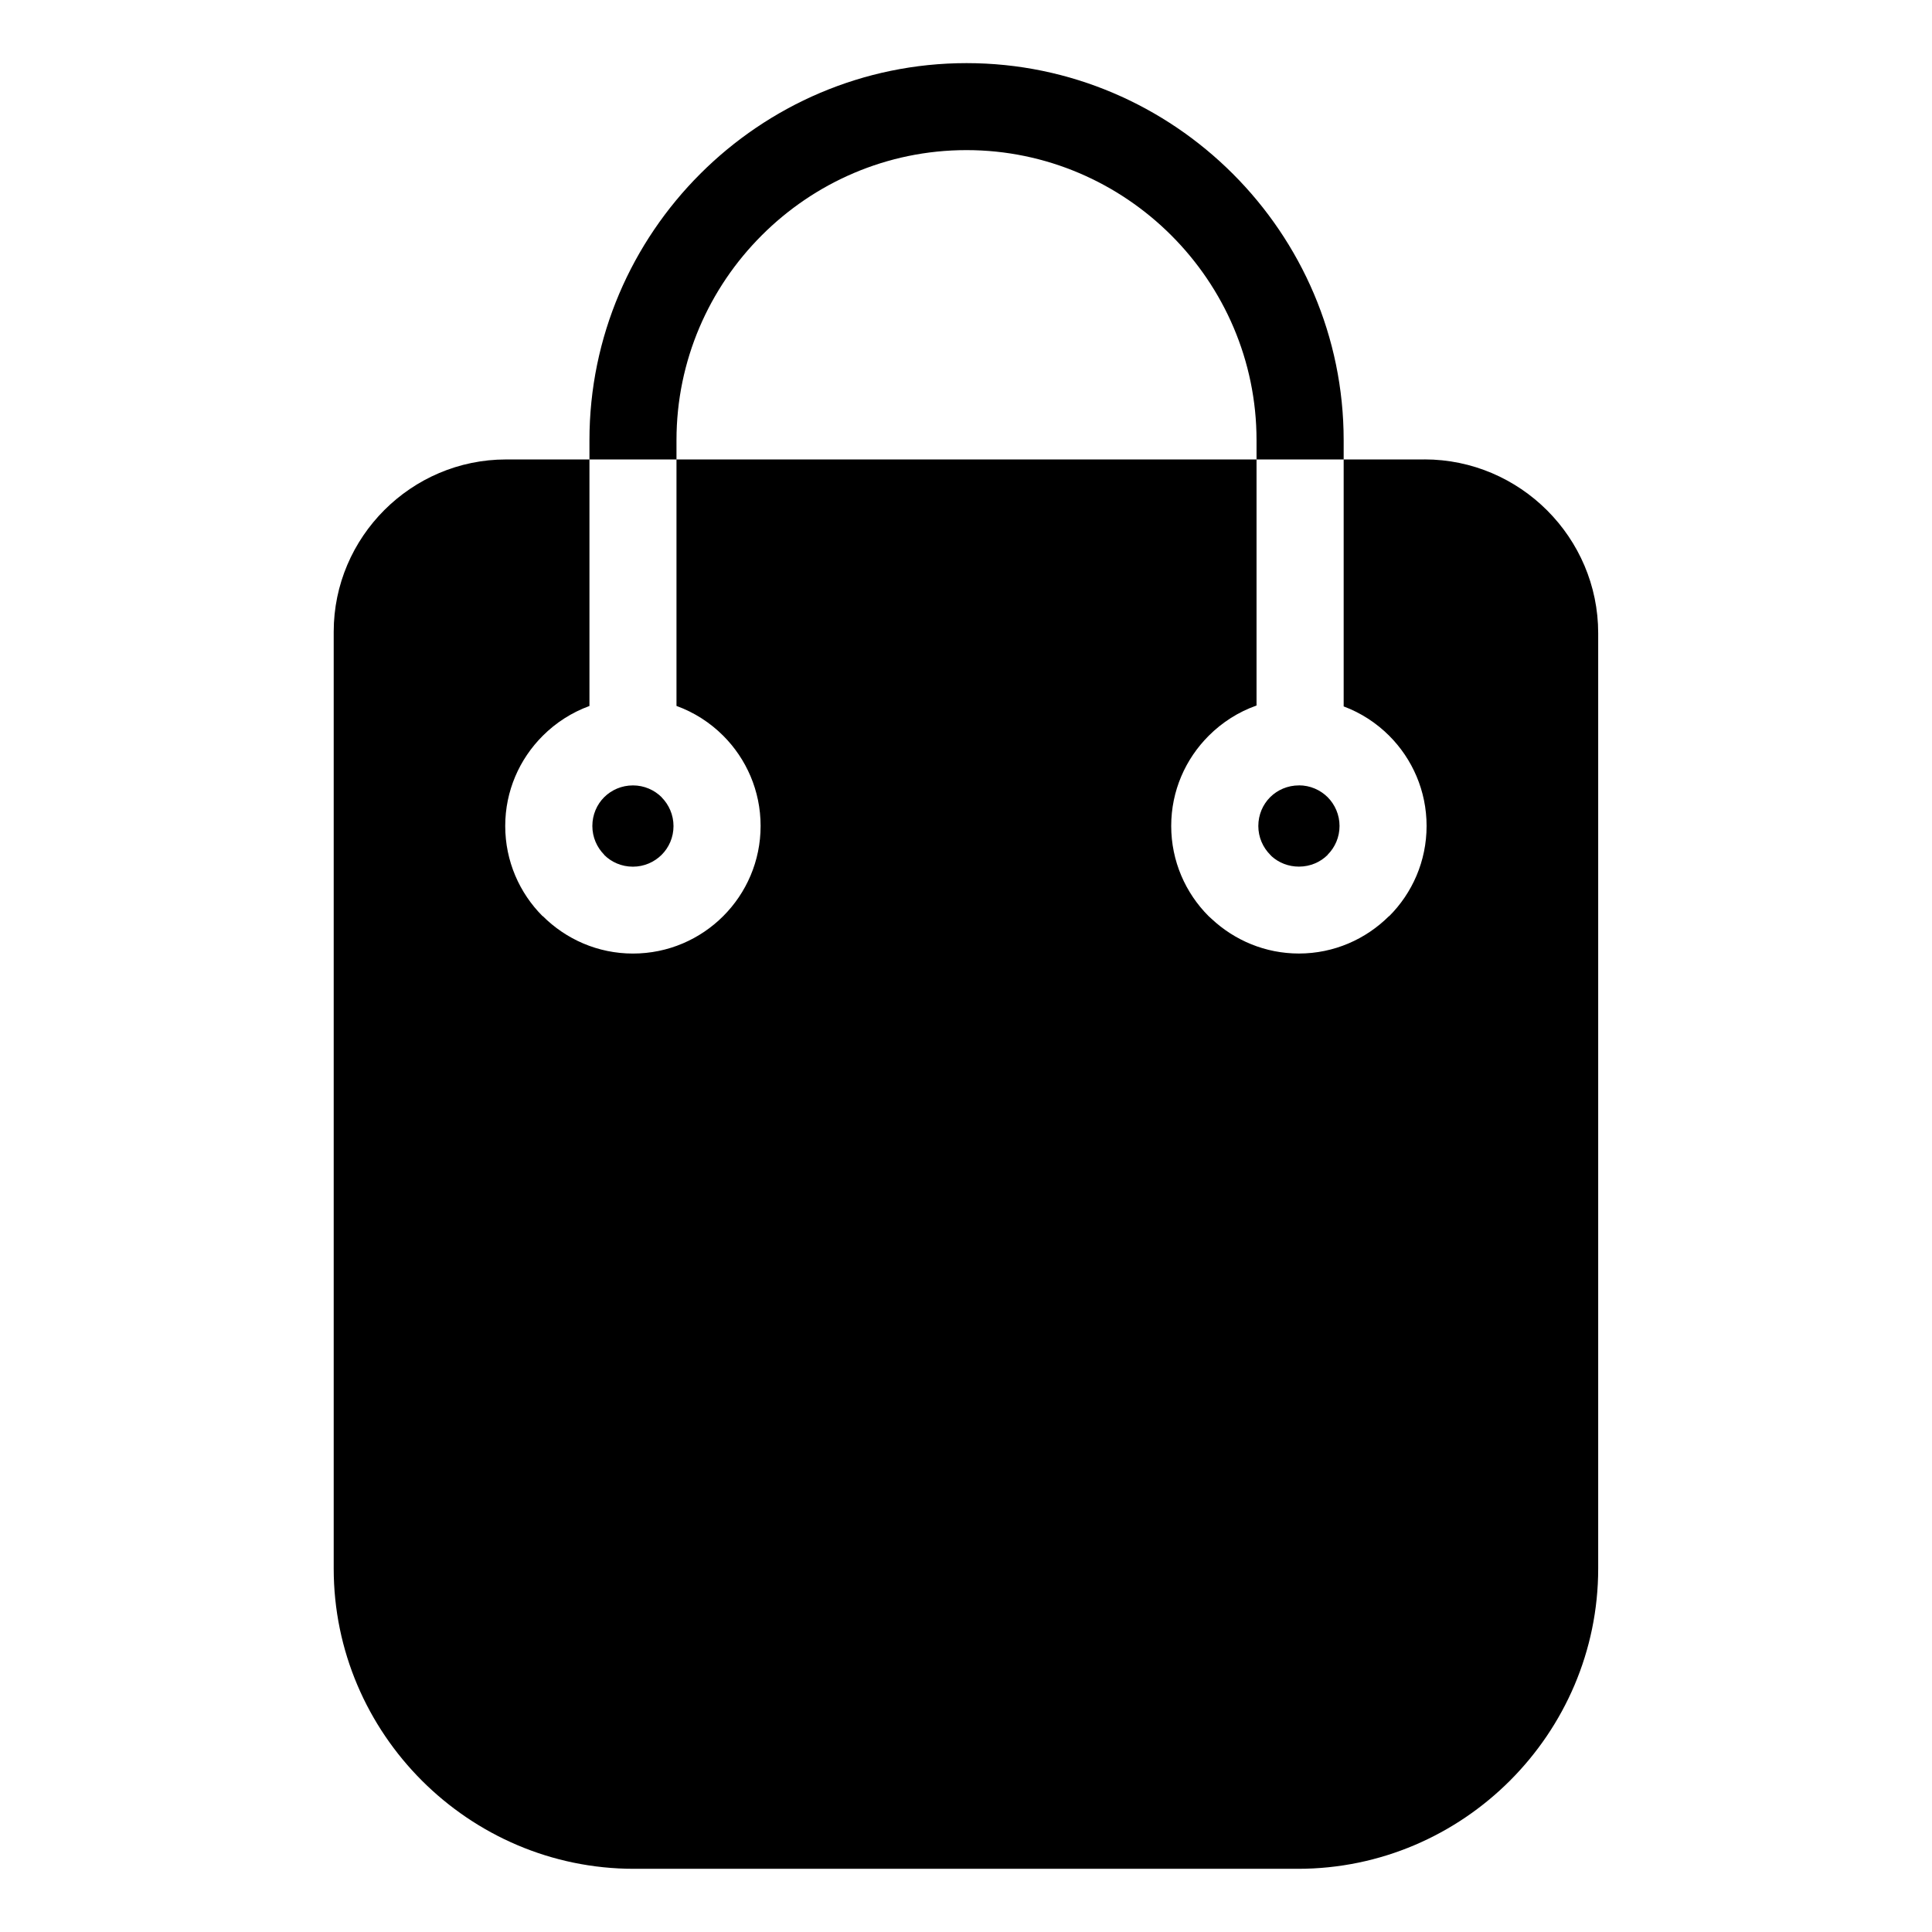<?xml version="1.0" encoding="UTF-8"?>
<!-- Uploaded to: ICON Repo, www.iconrepo.com, Generator: ICON Repo Mixer Tools -->
<svg fill="#000000" width="800px" height="800px" version="1.1" viewBox="144 144 512 512" xmlns="http://www.w3.org/2000/svg">
 <path d="m521.51 265.76h-243.4c-25.121 0-45.676 20.555-45.676 45.676v248.24c0 43.77 35.805 79.578 79.562 79.578h175.98c43.758 0 79.562-35.805 79.562-79.578v-247.89c0-25.316-20.707-46.039-46.039-46.039zm-33.281 86.379c-2.992 0-5.684 1.195-7.633 3.129-1.934 1.934-3.129 4.641-3.129 7.633 0 2.961 1.211 5.668 3.144 7.617l0.422 0.438c1.875 1.676 4.398 2.707 7.195 2.707 3.008 0 5.699-1.195 7.617-3.113l0.031-0.031-0.031-0.016c1.949-1.949 3.144-4.641 3.144-7.617 0-2.961-1.211-5.668-3.144-7.617-1.949-1.934-4.641-3.144-7.617-3.144zm-188.02-21.039v-70.434c0-27.492 11.246-52.477 29.352-70.586 18.105-18.105 43.105-29.352 70.586-29.352 27.492 0 52.477 11.246 70.586 29.352 18.105 18.105 29.352 43.09 29.352 70.586v70.539c4.578 1.707 8.676 4.383 12.062 7.769 6.121 6.121 9.914 14.586 9.914 23.91 0 9.34-3.793 17.789-9.914 23.91l-0.031-0.031c-6.152 6.137-14.602 9.93-23.895 9.93-8.902 0-17.051-3.492-23.125-9.176-0.273-0.227-0.527-0.469-0.801-0.727-6.121-6.121-9.914-14.586-9.914-23.91 0-9.309 3.793-17.746 9.914-23.867l0.047-0.047c3.535-3.535 7.844-6.301 12.652-7.996v-70.312c0-21.129-8.645-40.34-22.582-54.277-13.934-13.934-33.16-22.598-54.277-22.598-21.129 0-40.34 8.645-54.277 22.598-13.934 13.934-22.582 33.145-22.582 54.277v70.418c4.699 1.707 8.918 4.43 12.379 7.891 6.121 6.121 9.914 14.586 9.914 23.91 0 9.34-3.793 17.789-9.914 23.91s-14.586 9.914-23.926 9.914c-9.297 0-17.746-3.793-23.895-9.93l-0.031 0.031c-6.121-6.121-9.914-14.586-9.914-23.91 0-9.309 3.793-17.746 9.914-23.867l0.047-0.047c3.461-3.461 7.664-6.168 12.332-7.875zm19.148 24.184c-1.949-1.934-4.641-3.144-7.617-3.144-2.992 0-5.684 1.195-7.633 3.129-1.934 1.934-3.129 4.641-3.129 7.633 0 2.961 1.211 5.668 3.144 7.617l-0.031 0.016 0.031 0.031c1.918 1.918 4.609 3.113 7.602 3.113 2.977 0 5.668-1.211 7.617-3.144 1.949-1.949 3.144-4.641 3.144-7.617 0-2.961-1.211-5.668-3.144-7.617z" fill-rule="evenodd"/>
</svg>